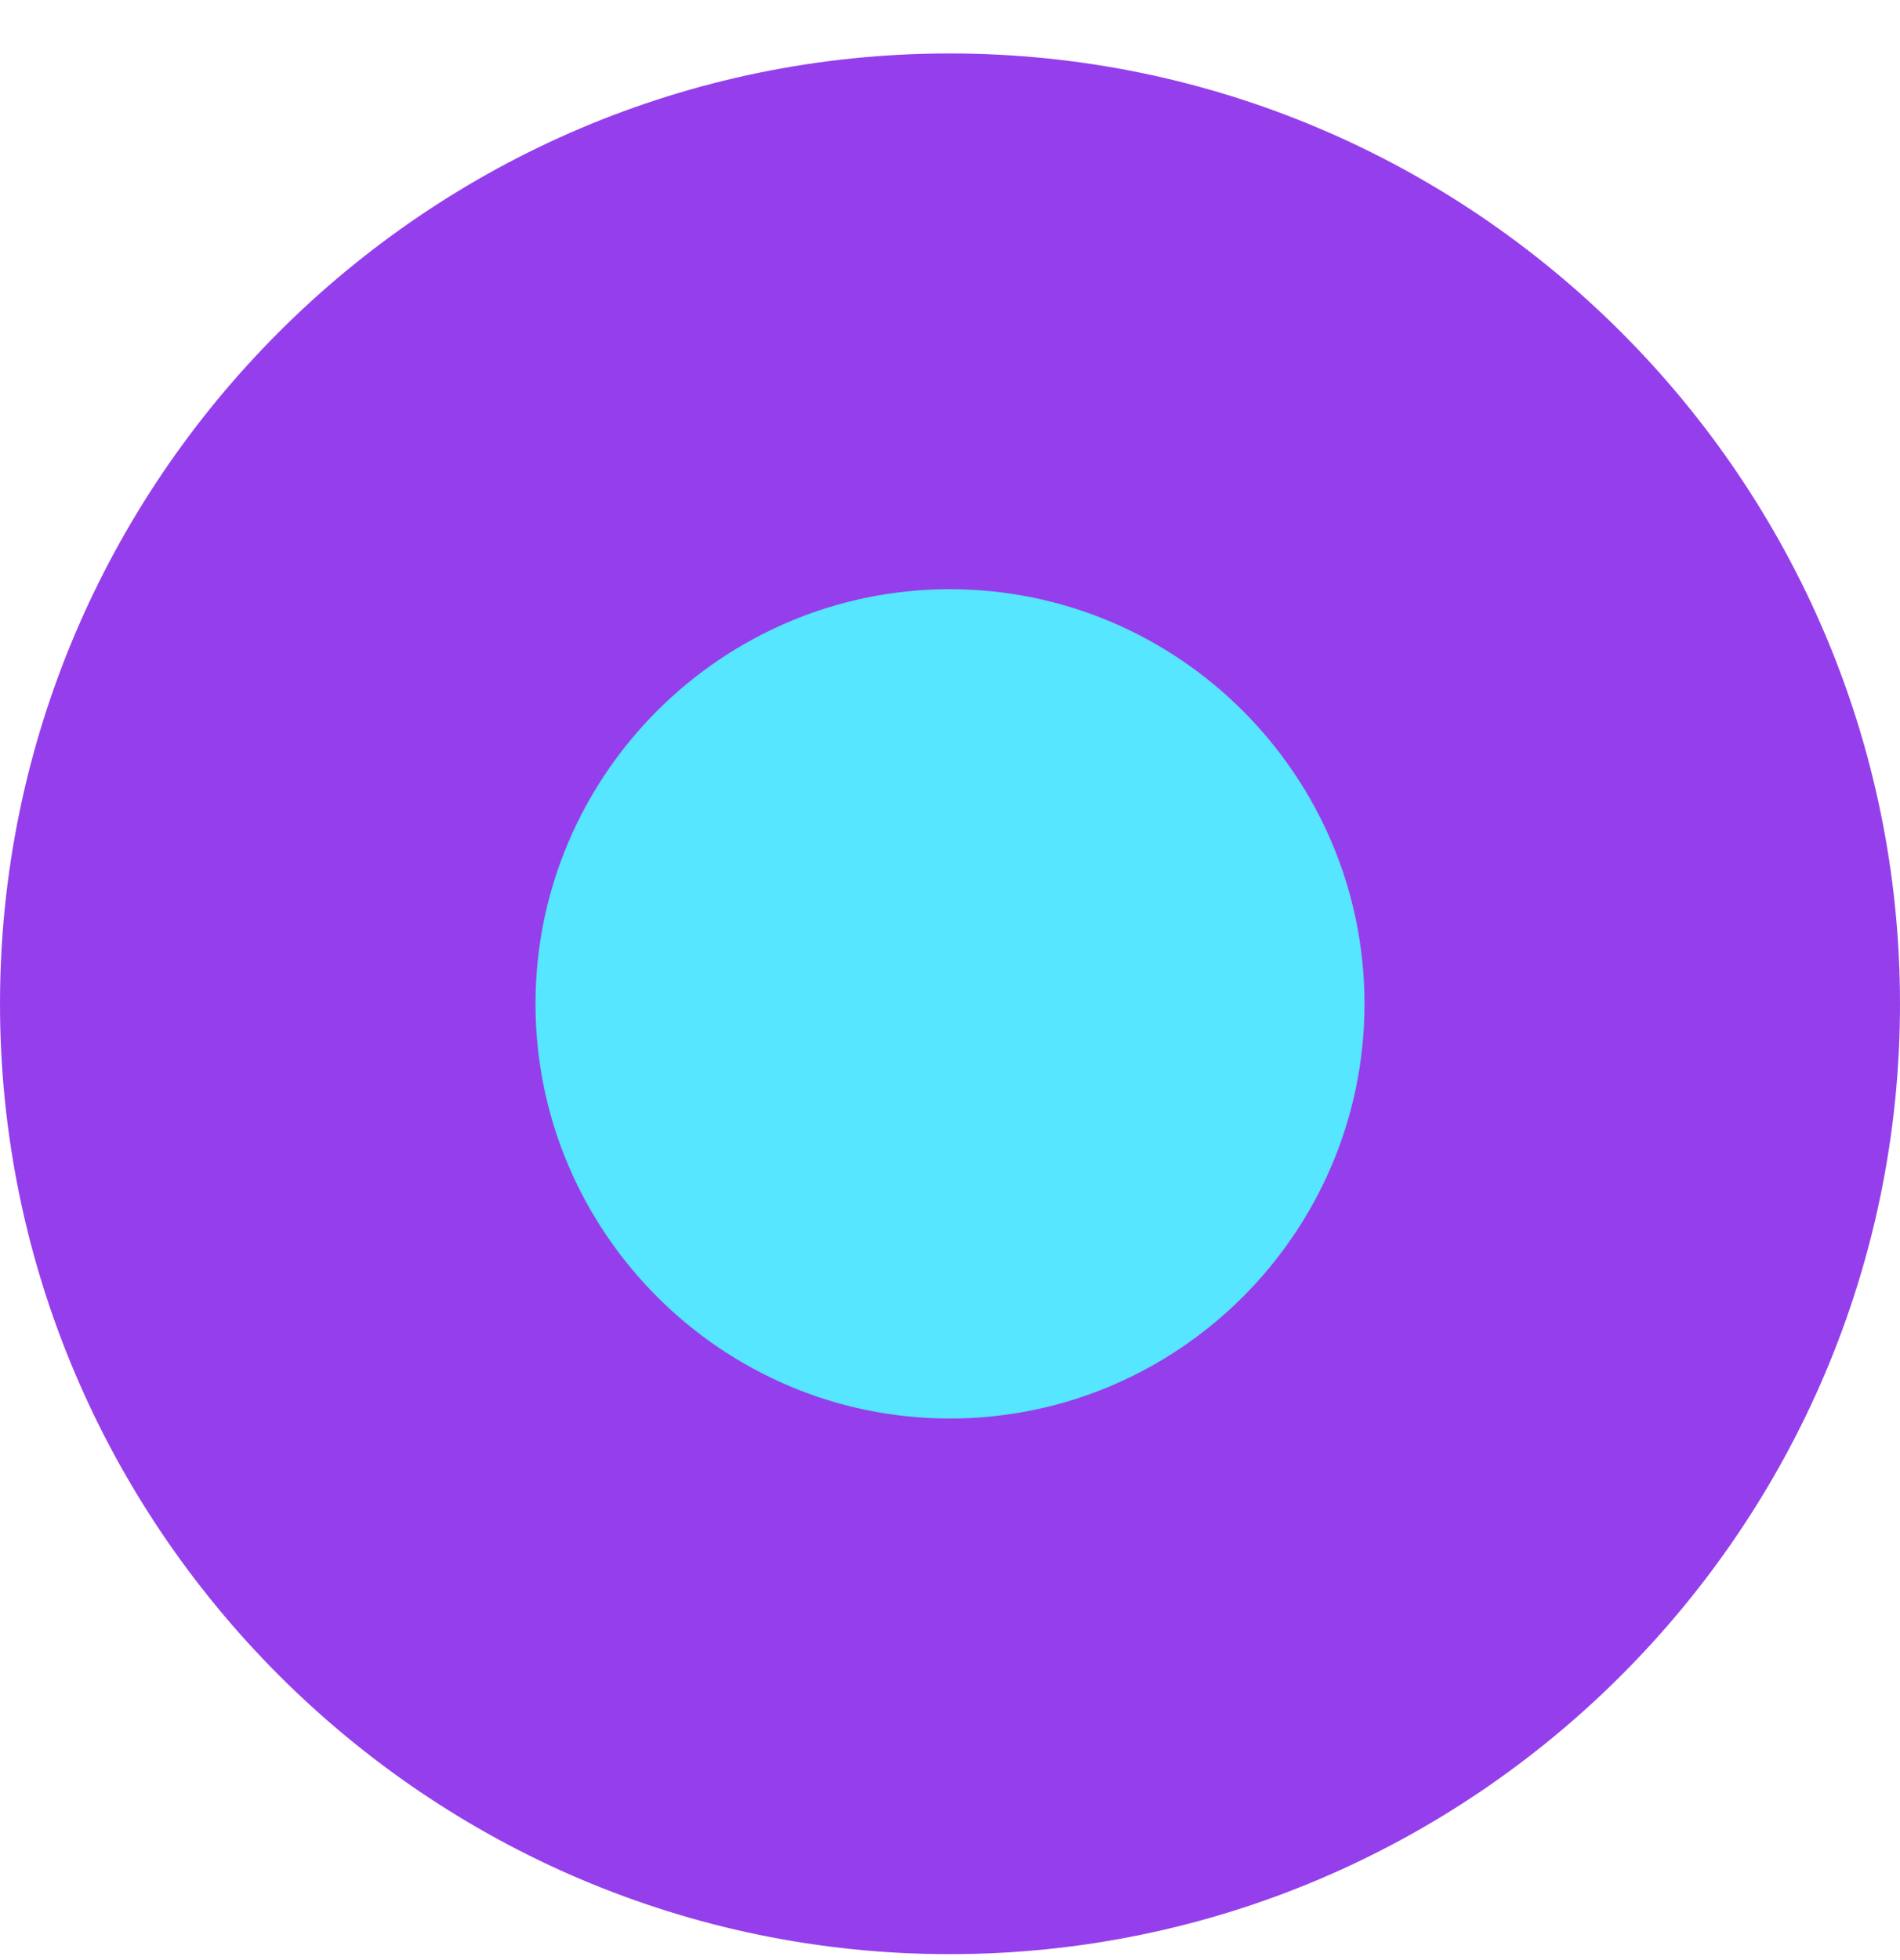 <?xml version="1.0" encoding="UTF-8"?> <svg xmlns="http://www.w3.org/2000/svg" width="32" height="33" viewBox="0 0 32 33" fill="none"><path fill-rule="evenodd" clip-rule="evenodd" d="M15.994 32.9C24.815 32.9 32 25.717 32 16.9C32 8.084 24.815 0.9 15.994 0.9C7.173 0.9 0 8.096 0 16.9C0 25.705 7.187 32.9 15.994 32.9Z" fill="#953FEC"></path><path fill-rule="evenodd" clip-rule="evenodd" d="M15.997 23.882C19.846 23.882 22.981 20.748 22.981 16.901C22.981 13.054 19.846 9.92 15.997 9.92C12.149 9.92 9.019 13.06 9.019 16.901C9.019 20.742 12.153 23.882 15.997 23.882Z" fill="#57E6FF"></path></svg> 